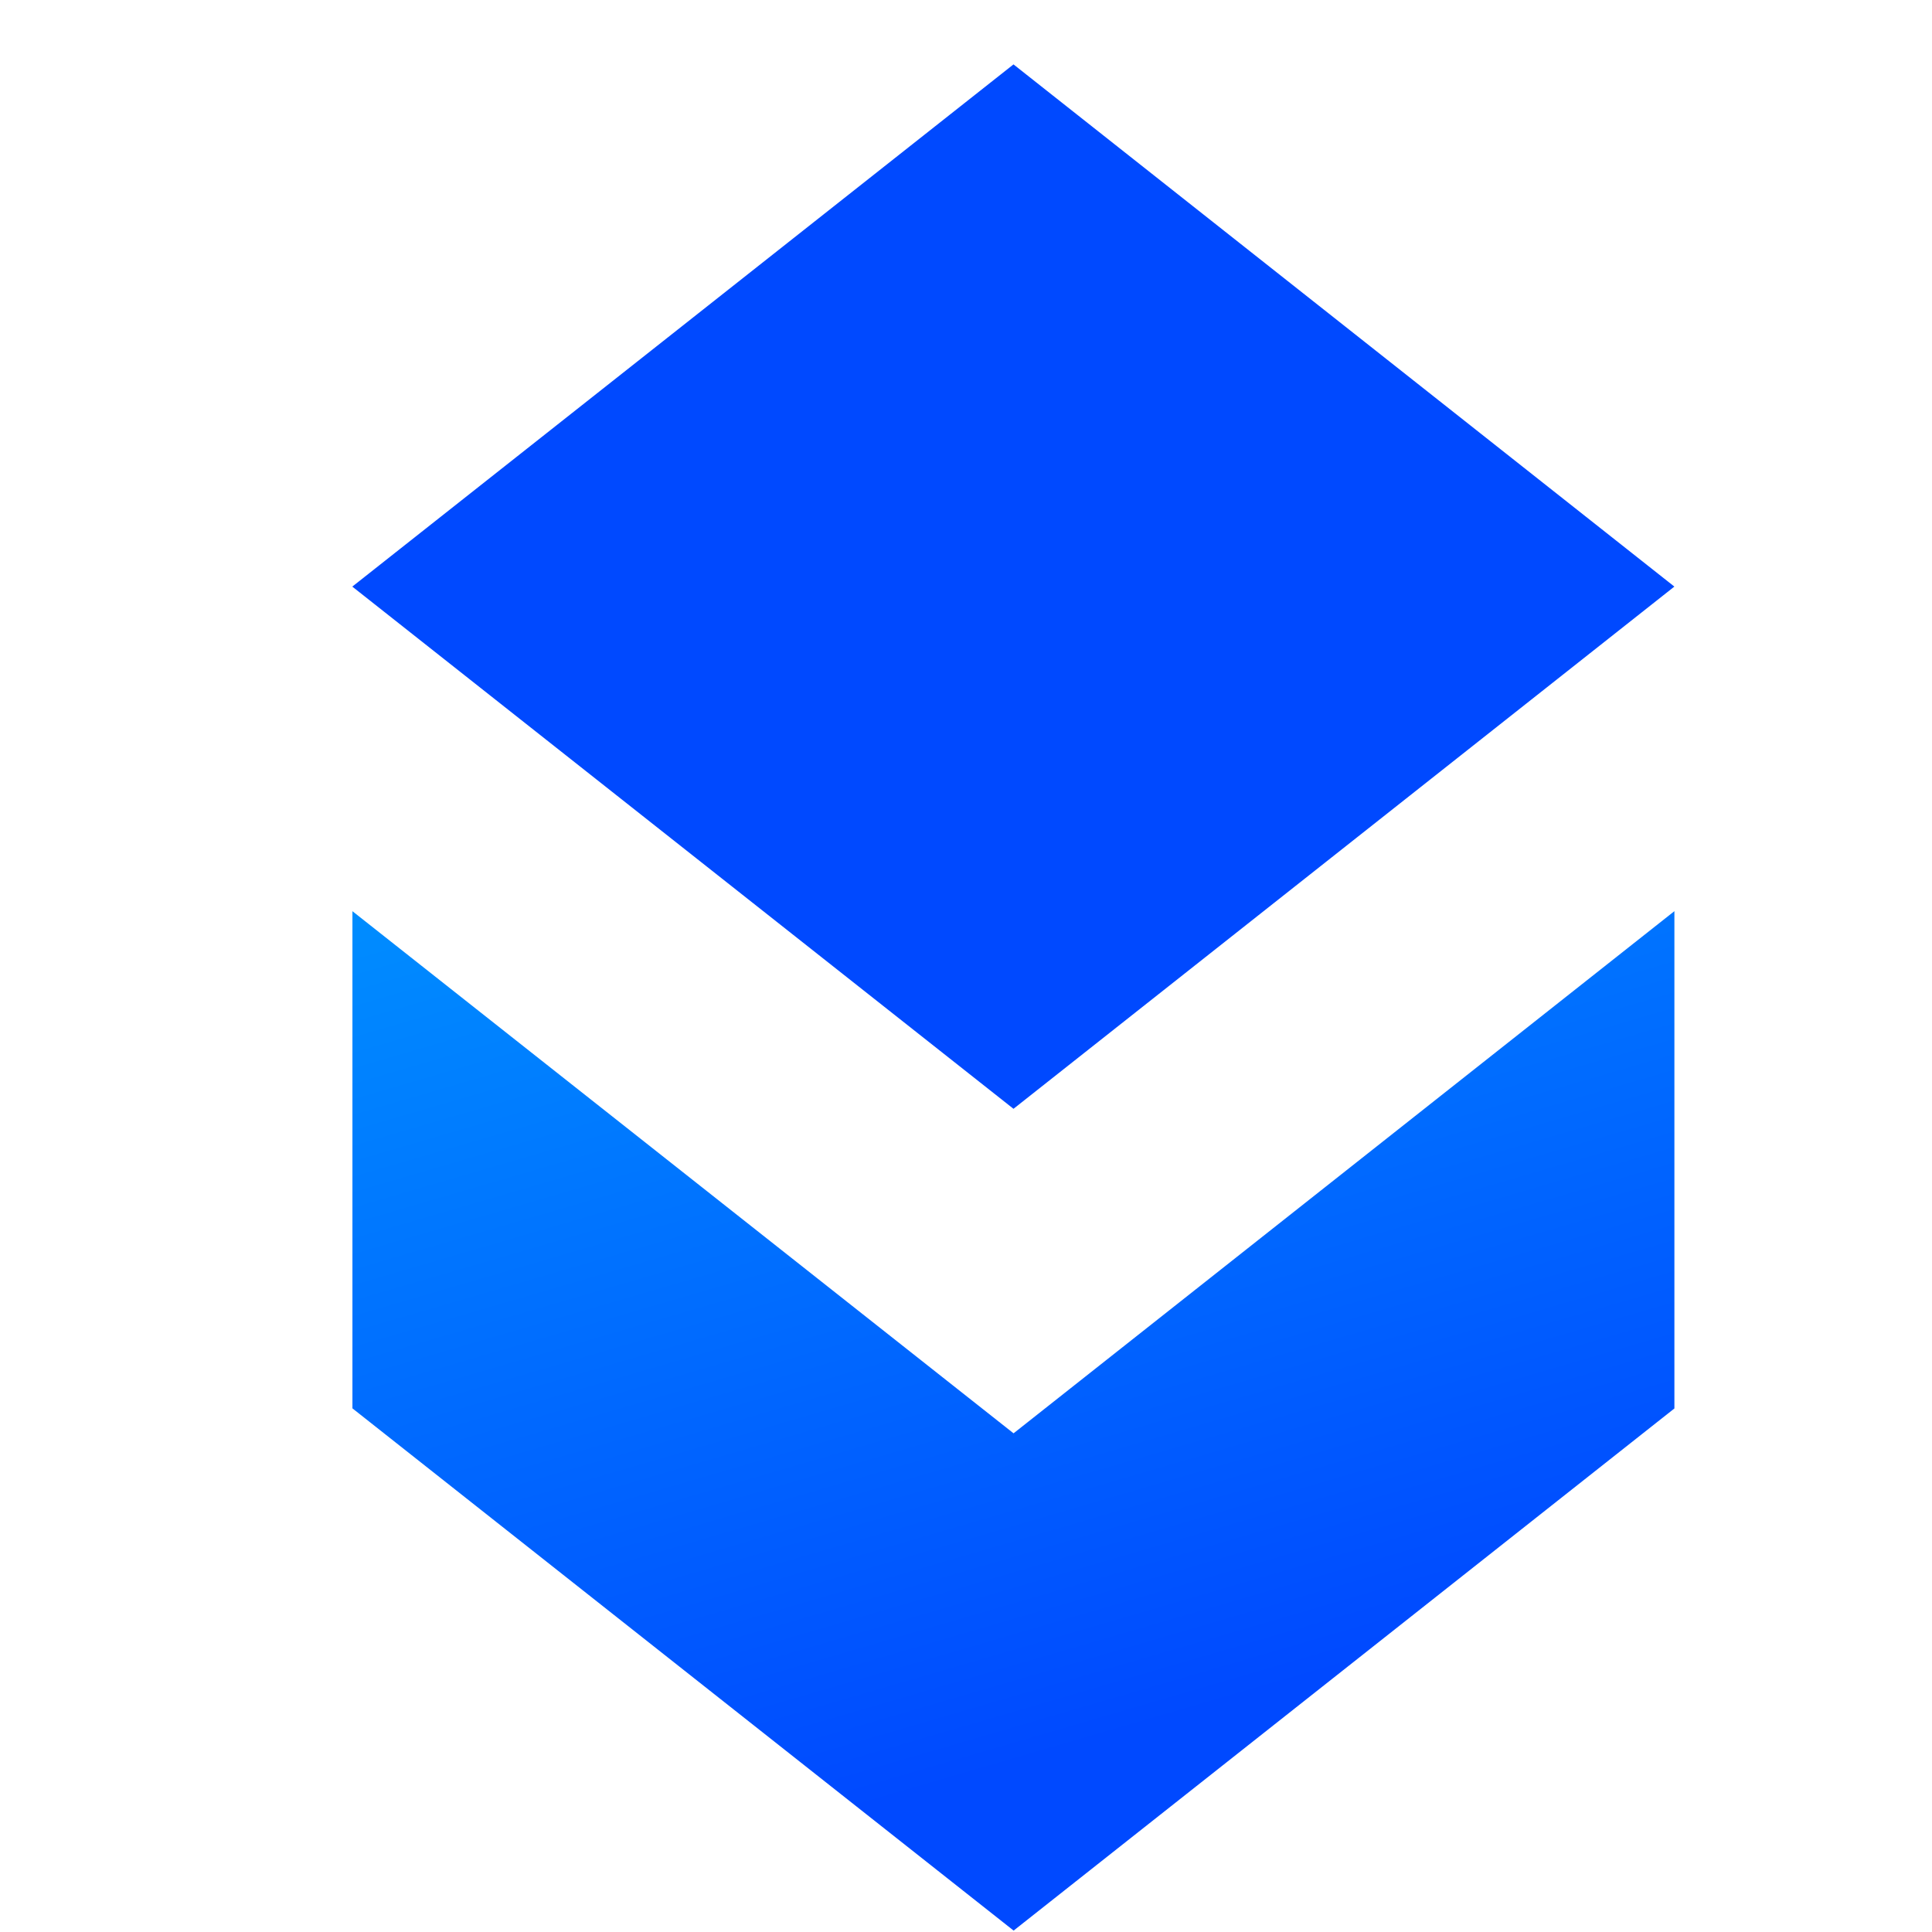 <svg width="60" height="60" viewBox="0 0 60 60" fill="none" xmlns="http://www.w3.org/2000/svg">
<path fill-rule="evenodd" clip-rule="evenodd" d="M52 43.741V28.297L31.477 44.513L10.945 28.298V43.738L31.479 59.956L52 43.741Z" fill="url(#paint0_linear_15883_143164)"/>
<path fill-rule="evenodd" clip-rule="evenodd" d="M51.999 18.217L31.475 2L10.944 18.215V18.22L31.475 34.435L51.999 18.217Z" fill="#0049FF"/>
<defs>
<linearGradient id="paint0_linear_15883_143164" x1="41.739" y1="51.848" x2="29.704" y2="10.626" gradientUnits="userSpaceOnUse">
<stop stop-color="#0049FF"/>
<stop offset="1" stop-color="#00A6FF"/>
</linearGradient>
</defs>
</svg>
